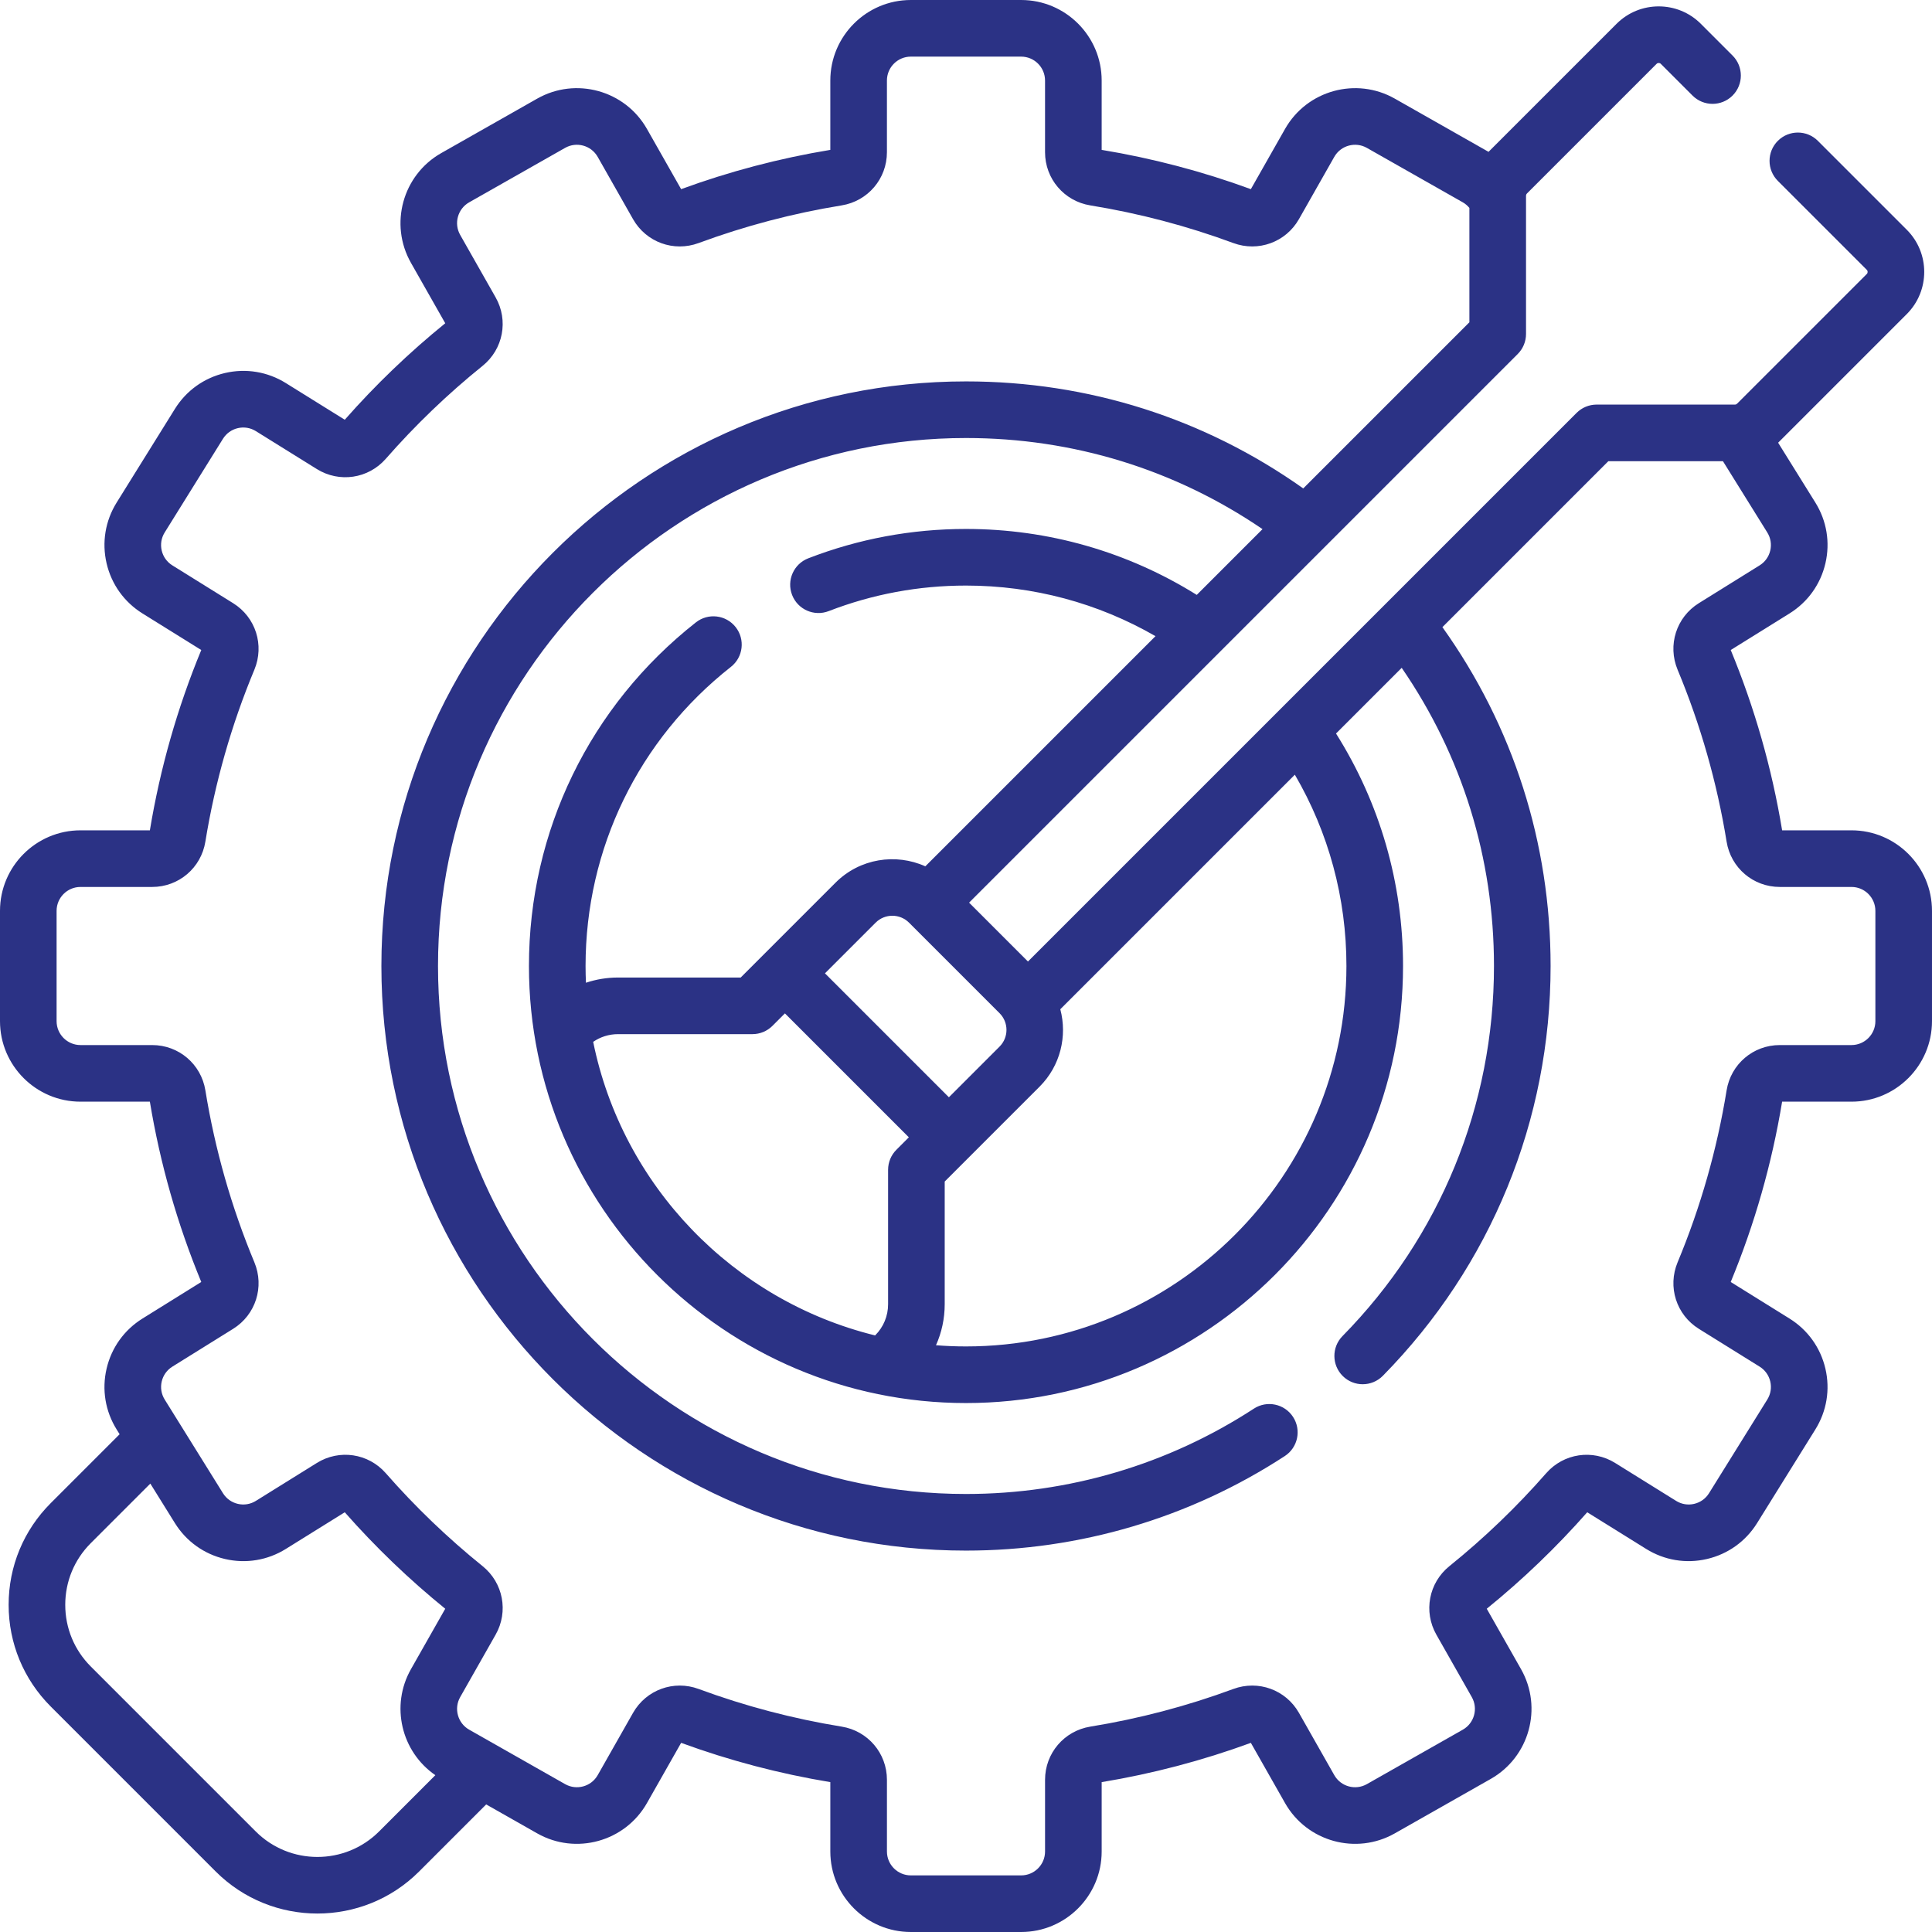 <svg id="Capa_1" enable-background="new 0 0 511.855 511.855" height="300" viewBox="0 0 511.855 511.855" width="300" xmlns="http://www.w3.org/2000/svg" version="1.1" xmlns:xlink="http://www.w3.org/1999/xlink" xmlns:svgjs="http://svgjs.dev/svgjs"><g width="100%" height="100%" transform="matrix(1,0,0,1,0,0)"><path d="m490.525 219.983h-18.376c-2.705-16.391-7.284-32.456-13.616-47.77l15.577-9.69c4.838-3.01 8.214-7.724 9.507-13.272s.347-11.269-2.663-16.106l-9.864-15.855 34.092-34.091c6.152-6.153 6.153-16.167-.001-22.322l-23.564-23.563c-2.928-2.928-7.677-2.929-10.606.001-2.929 2.929-2.929 7.678.001 10.606l23.563 23.563c.306.306.306.804 0 1.108l-34.368 34.367c-.148.148-.345.23-.554.23h-36.651c-1.989 0-3.896.79-5.304 2.196l-145.354 145.353-15.596-15.596 145.354-145.354c1.406-1.407 2.196-3.314 2.196-5.304v-36.651c0-.209.082-.405.23-.554l34.366-34.368c.308-.306.805-.305 1.108-.001l8.407 8.408c2.93 2.929 7.679 2.93 10.606.001 2.93-2.929 2.93-7.678.001-10.606l-8.408-8.409c-6.153-6.151-16.166-6.154-22.321.001l-33.92 33.92-24.834-14.094c-10.232-5.804-23.274-2.204-29.078 8.023l-9.058 15.959c-12.78-4.688-26.073-8.187-39.526-10.406v-18.377c0-11.762-9.568-21.33-21.33-21.33h-29.229c-11.762 0-21.33 9.568-21.33 21.33v18.377c-13.455 2.22-26.746 5.719-39.526 10.406l-9.058-15.958c-5.804-10.229-18.846-13.829-29.079-8.023l-25.419 14.426c-10.229 5.806-13.827 18.851-8.022 29.079l9.083 16.006c-9.555 7.748-18.505 16.342-26.619 25.559l-15.622-9.718c-4.837-3.009-10.558-3.955-16.106-2.663-5.549 1.293-10.263 4.669-13.272 9.507l-15.439 24.817c-3.01 4.838-3.956 10.558-2.663 16.106s4.669 10.263 9.507 13.272l15.577 9.69c-6.332 15.314-10.911 31.378-13.616 47.77h-18.378c-11.762 0-21.33 9.568-21.33 21.33v29.229c0 11.762 9.568 21.33 21.33 21.33h18.376c2.705 16.391 7.284 32.456 13.616 47.77l-15.577 9.69c-4.838 3.01-8.214 7.724-9.507 13.272s-.347 11.269 2.663 16.106l.79 1.27-18.241 18.243c-7.199 7.199-11.164 16.771-11.164 26.951s3.965 19.752 11.163 26.951l43.692 43.693c7.431 7.43 17.191 11.146 26.952 11.146 9.76 0 19.521-3.716 26.951-11.146l17.763-17.763 13.513 7.669c10.23 5.803 23.273 2.203 29.078-8.023l9.058-15.959c12.785 4.688 26.077 8.188 39.526 10.406v18.377c0 11.762 9.568 21.33 21.33 21.33h29.229c11.762 0 21.33-9.568 21.33-21.33v-18.377c13.45-2.219 26.741-5.719 39.526-10.406l9.058 15.958c5.804 10.229 18.848 13.83 29.079 8.023l25.42-14.426c10.229-5.806 13.827-18.851 8.022-29.079l-9.083-16.006c9.555-7.748 18.505-16.342 26.619-25.559l15.622 9.718c4.837 3.009 10.556 3.955 16.106 2.663 5.549-1.293 10.263-4.669 13.272-9.507l15.439-24.817c3.01-4.838 3.956-10.558 2.663-16.106s-4.669-10.263-9.507-13.272l-15.577-9.69c6.332-15.314 10.911-31.378 13.616-47.77h18.376c11.762 0 21.33-9.568 21.33-21.33v-29.229c.003-11.761-9.565-21.33-21.327-21.33zm-285.875 51.801 3.304-3.304 32.833 32.833-3.304 3.304c-1.406 1.407-2.196 3.314-2.196 5.304v35.605c0 3.118-1.214 6.05-3.419 8.255-.007.007-.012.014-.019.021-37.586-9.249-66.948-39.635-74.696-77.782 1.926-1.323 4.2-2.04 6.588-2.04h35.606c1.989 0 3.896-.79 5.303-2.196zm45.637 73.742v-32.499l25.142-25.142c5.545-5.547 7.36-13.416 5.484-20.501l62.139-62.139c8.958 15.338 13.665 32.684 13.665 50.682 0 55.575-45.214 100.789-100.789 100.789-2.676 0-5.328-.107-7.952-.313 1.51-3.378 2.311-7.065 2.311-10.877zm14.534-68.247-13.426 13.426-32.833-32.833 13.426-13.426c2.44-2.443 6.41-2.441 8.849 0l23.984 23.984c2.441 2.44 2.44 6.41 0 8.849zm-164.383 207.932c-9.013 9.014-23.678 9.013-32.688 0l-43.693-43.693c-4.365-4.365-6.77-10.17-6.77-16.344s2.404-11.979 6.771-16.345l15.77-15.771 6.514 10.47c3.01 4.838 7.724 8.214 13.272 9.507 5.549 1.292 11.269.347 16.106-2.663l15.622-9.718c8.113 9.216 17.064 17.811 26.619 25.559l-9.083 16.007c-5.497 9.686-2.551 21.889 6.464 28.086zm396.417-214.669c0 3.49-2.84 6.33-6.33 6.33h-18.994c-7.038 0-12.964 5.047-14.091 12-2.536 15.642-6.904 30.969-12.985 45.558-2.706 6.498-.338 13.909 5.631 17.622l16.101 10.017c1.437.894 2.438 2.292 2.822 3.938.383 1.647.103 3.345-.791 4.78l-15.439 24.817c-.894 1.437-2.292 2.438-3.938 2.821-1.648.386-3.345.104-4.78-.79l-16.145-10.043c-5.967-3.714-13.654-2.569-18.281 2.719-7.786 8.896-16.411 17.176-25.635 24.613-5.469 4.41-6.922 12.046-3.454 18.156l9.388 16.541c1.723 3.036.654 6.907-2.382 8.631l-25.419 14.425c-3.037 1.724-6.907.654-8.631-2.381l-9.361-16.495c-3.47-6.113-10.779-8.777-17.381-6.336-12.24 4.527-24.986 7.883-37.885 9.974-6.954 1.129-12.002 7.056-12.002 14.093v18.993c0 3.49-2.84 6.33-6.33 6.33h-29.229c-3.49 0-6.33-2.84-6.33-6.33v-18.993c0-7.037-5.048-12.964-12.003-14.093-12.897-2.091-25.644-5.446-37.883-9.974-6.601-2.44-13.911.222-17.382 6.336l-9.361 16.496c-1.724 3.033-5.595 4.102-8.63 2.381l-25.42-14.426c-3.036-1.724-4.104-5.595-2.382-8.63l9.388-16.543c3.468-6.109 2.015-13.745-3.454-18.156-9.224-7.437-17.849-15.717-25.634-24.611-4.627-5.289-12.313-6.435-18.281-2.721l-16.146 10.044c-1.436.894-3.13 1.176-4.78.79-1.646-.383-3.045-1.385-3.938-2.821l-15.439-24.817c-.894-1.436-1.174-3.133-.791-4.78.384-1.646 1.386-3.045 2.822-3.938l16.101-10.017c5.969-3.713 8.337-11.124 5.63-17.624-6.08-14.587-10.448-29.914-12.984-45.556-1.127-6.953-7.053-12-14.091-12h-18.996c-3.49 0-6.33-2.84-6.33-6.33v-29.229c0-3.49 2.84-6.33 6.33-6.33h18.994c7.038 0 12.964-5.047 14.091-12 2.536-15.642 6.904-30.969 12.985-45.558 2.706-6.498.338-13.909-5.631-17.622l-16.101-10.017c-1.437-.894-2.438-2.292-2.822-3.938-.383-1.647-.103-3.345.791-4.78l15.439-24.817c.894-1.437 2.292-2.438 3.938-2.821 1.65-.383 3.345-.104 4.78.79l16.145 10.043c5.967 3.714 13.654 2.57 18.281-2.719 7.786-8.896 16.411-17.176 25.635-24.613 5.469-4.41 6.922-12.046 3.454-18.156l-9.388-16.541c-1.723-3.036-.654-6.907 2.382-8.631l25.419-14.425c3.038-1.725 6.907-.654 8.631 2.381l9.361 16.495c3.471 6.114 10.778 8.779 17.382 6.336 12.235-4.526 24.98-7.882 37.884-9.974 6.954-1.129 12.002-7.056 12.002-14.093v-18.993c0-3.49 2.84-6.33 6.33-6.33h29.229c3.49 0 6.33 2.84 6.33 6.33v18.993c0 7.037 5.048 12.964 12.003 14.093 12.902 2.092 25.647 5.447 37.883 9.974 6.601 2.44 13.911-.223 17.382-6.336l9.361-16.496c1.724-3.034 5.595-4.101 8.63-2.381l25.42 14.426c.679.386 1.26.896 1.747 1.485v30.29l-44.021 44.022c-26.203-18.571-56.952-28.354-89.348-28.354-85.401 0-154.881 69.479-154.881 154.881s69.479 154.881 154.881 154.881c30.113 0 59.319-8.66 84.459-25.045 3.471-2.262 4.45-6.908 2.188-10.378-2.262-3.472-6.909-4.451-10.378-2.188-22.698 14.792-49.071 22.611-76.27 22.611-77.131 0-139.881-62.75-139.881-139.881s62.75-139.881 139.881-139.881c28.389 0 55.37 8.326 78.562 24.139l-17.423 17.423c-18.331-11.436-39.33-17.47-61.139-17.47-14.394 0-28.452 2.617-41.786 7.778-3.863 1.495-5.782 5.839-4.287 9.701 1.495 3.863 5.837 5.786 9.701 4.287 11.601-4.49 23.838-6.767 36.372-6.767 17.804 0 34.982 4.624 50.205 13.404l-60.978 60.978c-7.825-3.523-17.354-2.1-23.774 4.318l-25.14 25.143h-32.5c-2.935 0-5.795.478-8.499 1.384-.064-1.472-.103-2.949-.103-4.437 0-31.104 14.037-59.989 38.512-79.251 3.255-2.562 3.816-7.277 1.255-10.532s-7.275-3.817-10.532-1.255c-28.111 22.124-44.234 55.307-44.234 91.038 0 63.847 51.942 115.789 115.789 115.789s115.789-51.942 115.789-115.789c0-22.002-6.134-43.156-17.755-61.592l17.402-17.402c16.007 23.285 24.446 50.412 24.446 78.994 0 36.904-14.252 71.726-40.13 98.049-2.903 2.954-2.863 7.702.091 10.606 1.461 1.436 3.359 2.151 5.258 2.151 1.94 0 3.88-.749 5.349-2.242 28.652-29.146 44.433-67.702 44.433-108.564 0-32.589-9.892-63.484-28.664-89.776l43.963-43.963h30.364l11.745 18.88c.894 1.436 1.174 3.133.791 4.78-.384 1.646-1.386 3.045-2.822 3.938l-16.101 10.017c-5.969 3.713-8.337 11.124-5.63 17.624 6.08 14.587 10.448 29.914 12.984 45.556 1.127 6.953 7.053 12 14.091 12h18.994c3.49 0 6.33 2.84 6.33 6.33v29.229z" fill="#2b3285" fill-opacity="1" data-original-color="#000000ff" stroke="none" stroke-opacity="1"/></g></svg>
